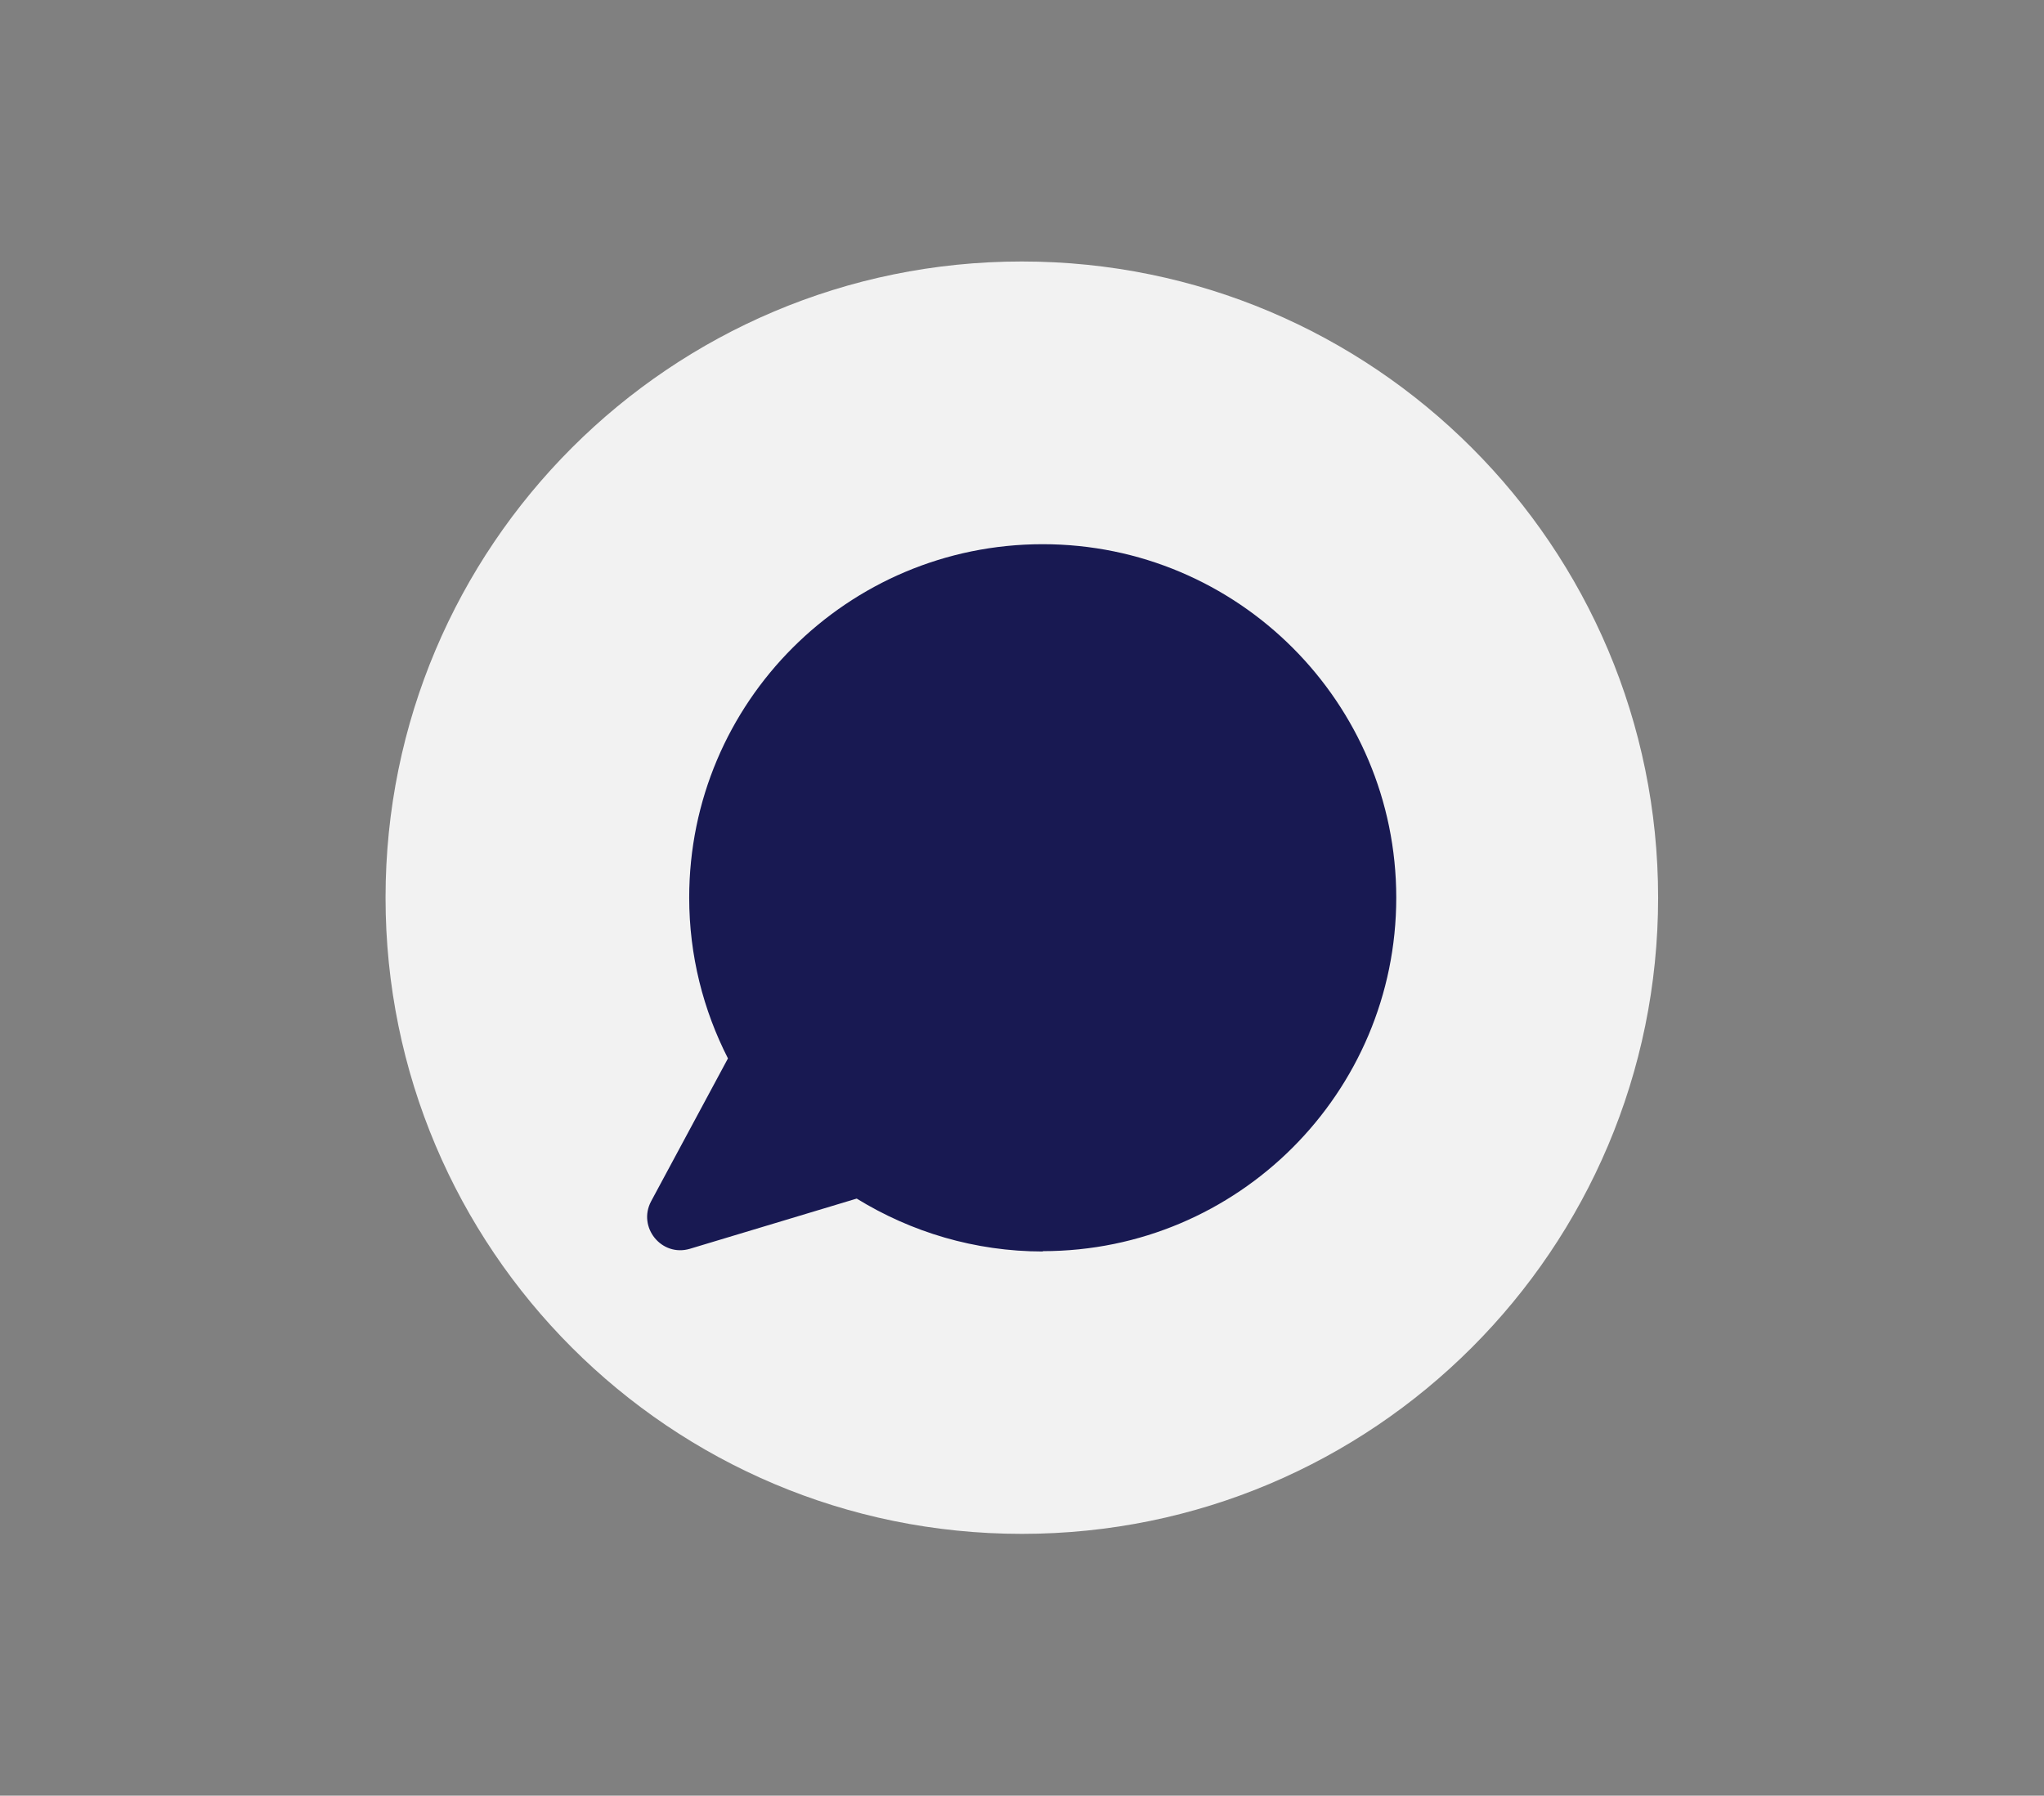 <?xml version="1.0" encoding="UTF-8"?>
<svg id="Capa_1" data-name="Capa 1" xmlns="http://www.w3.org/2000/svg" viewBox="0 0 60.65 53.29">
  <rect x="0" y="0" width="60.65" height="53.29" fill="#808080" stroke="none"/>
  <defs>
    <style>
      .cls-1 {
        fill: #181952;
      }

      .cls-2 {
        fill: #f2f2f2;
      }
    </style>
  </defs>
  <path class="cls-2" d="M30.32,7.76c-10.43,0-18.88,8.45-18.88,18.88s8.45,18.88,18.88,18.88,18.88-8.45,18.88-18.88S40.75,7.76,30.32,7.76Z"/>
  <path class="cls-1" d="M30.95,37.14c-2.03,0-3.92-.58-5.53-1.57l-4.95,1.49c-.84.25-1.56-.64-1.15-1.41l2.28-4.24c-.73-1.43-1.15-3.05-1.15-4.77,0-5.8,4.7-10.49,10.49-10.49s10.49,4.7,10.49,10.49-4.7,10.49-10.49,10.49Z"/>
</svg>